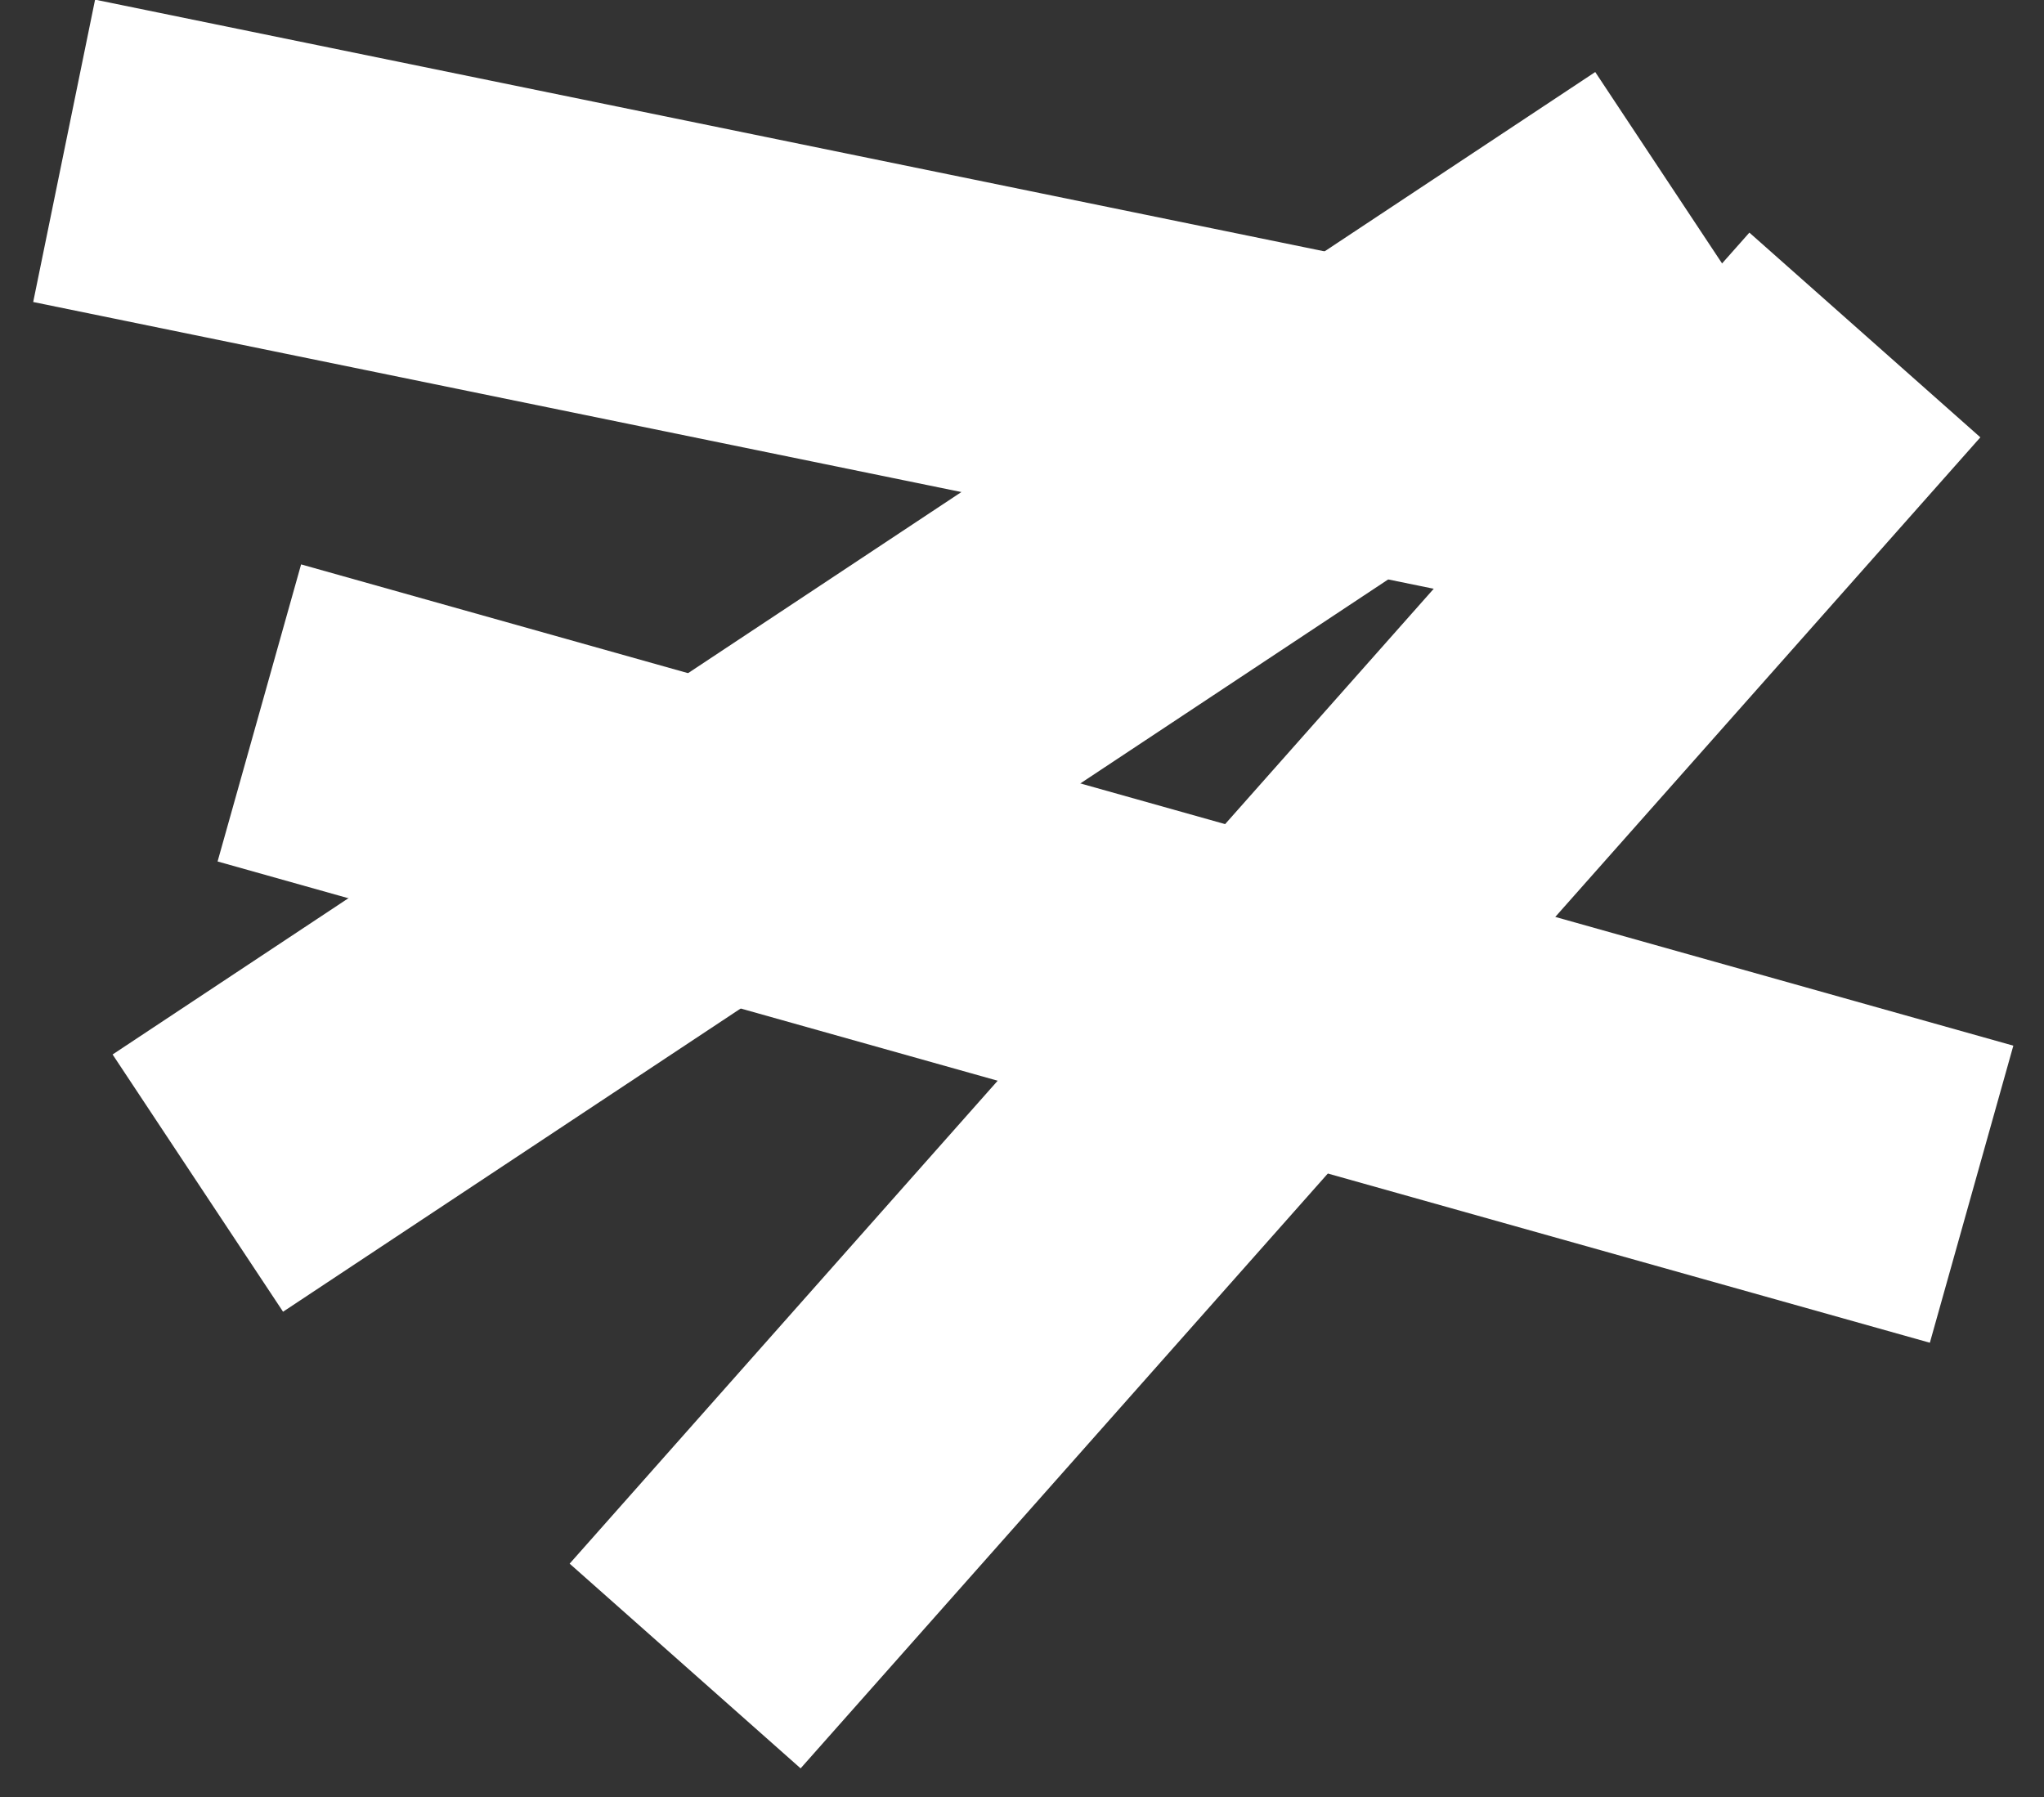 <?xml version="1.0" encoding="UTF-8"?> <svg xmlns="http://www.w3.org/2000/svg" width="58" height="51" viewBox="0 0 58 51" fill="none"><rect x="0" y="0" width="58" height="51" fill="#333333" stroke="none"/><path d="M8.544 16.016L6.174 24.446L54.761 38.103L57.13 29.673L8.544 16.016Z" fill="white"></path><path d="M49.64 6.601L16.164 44.372L22.718 50.181L56.194 12.41L49.64 6.601Z" fill="white"></path><path d="M45.266 2.044L3.195 29.923L8.032 37.223L50.103 9.344L45.266 2.044Z" fill="white"></path><path d="M2.698 -0.01L0.942 8.57L50.386 18.694L52.143 10.114L2.698 -0.01Z" fill="white"></path></svg> 